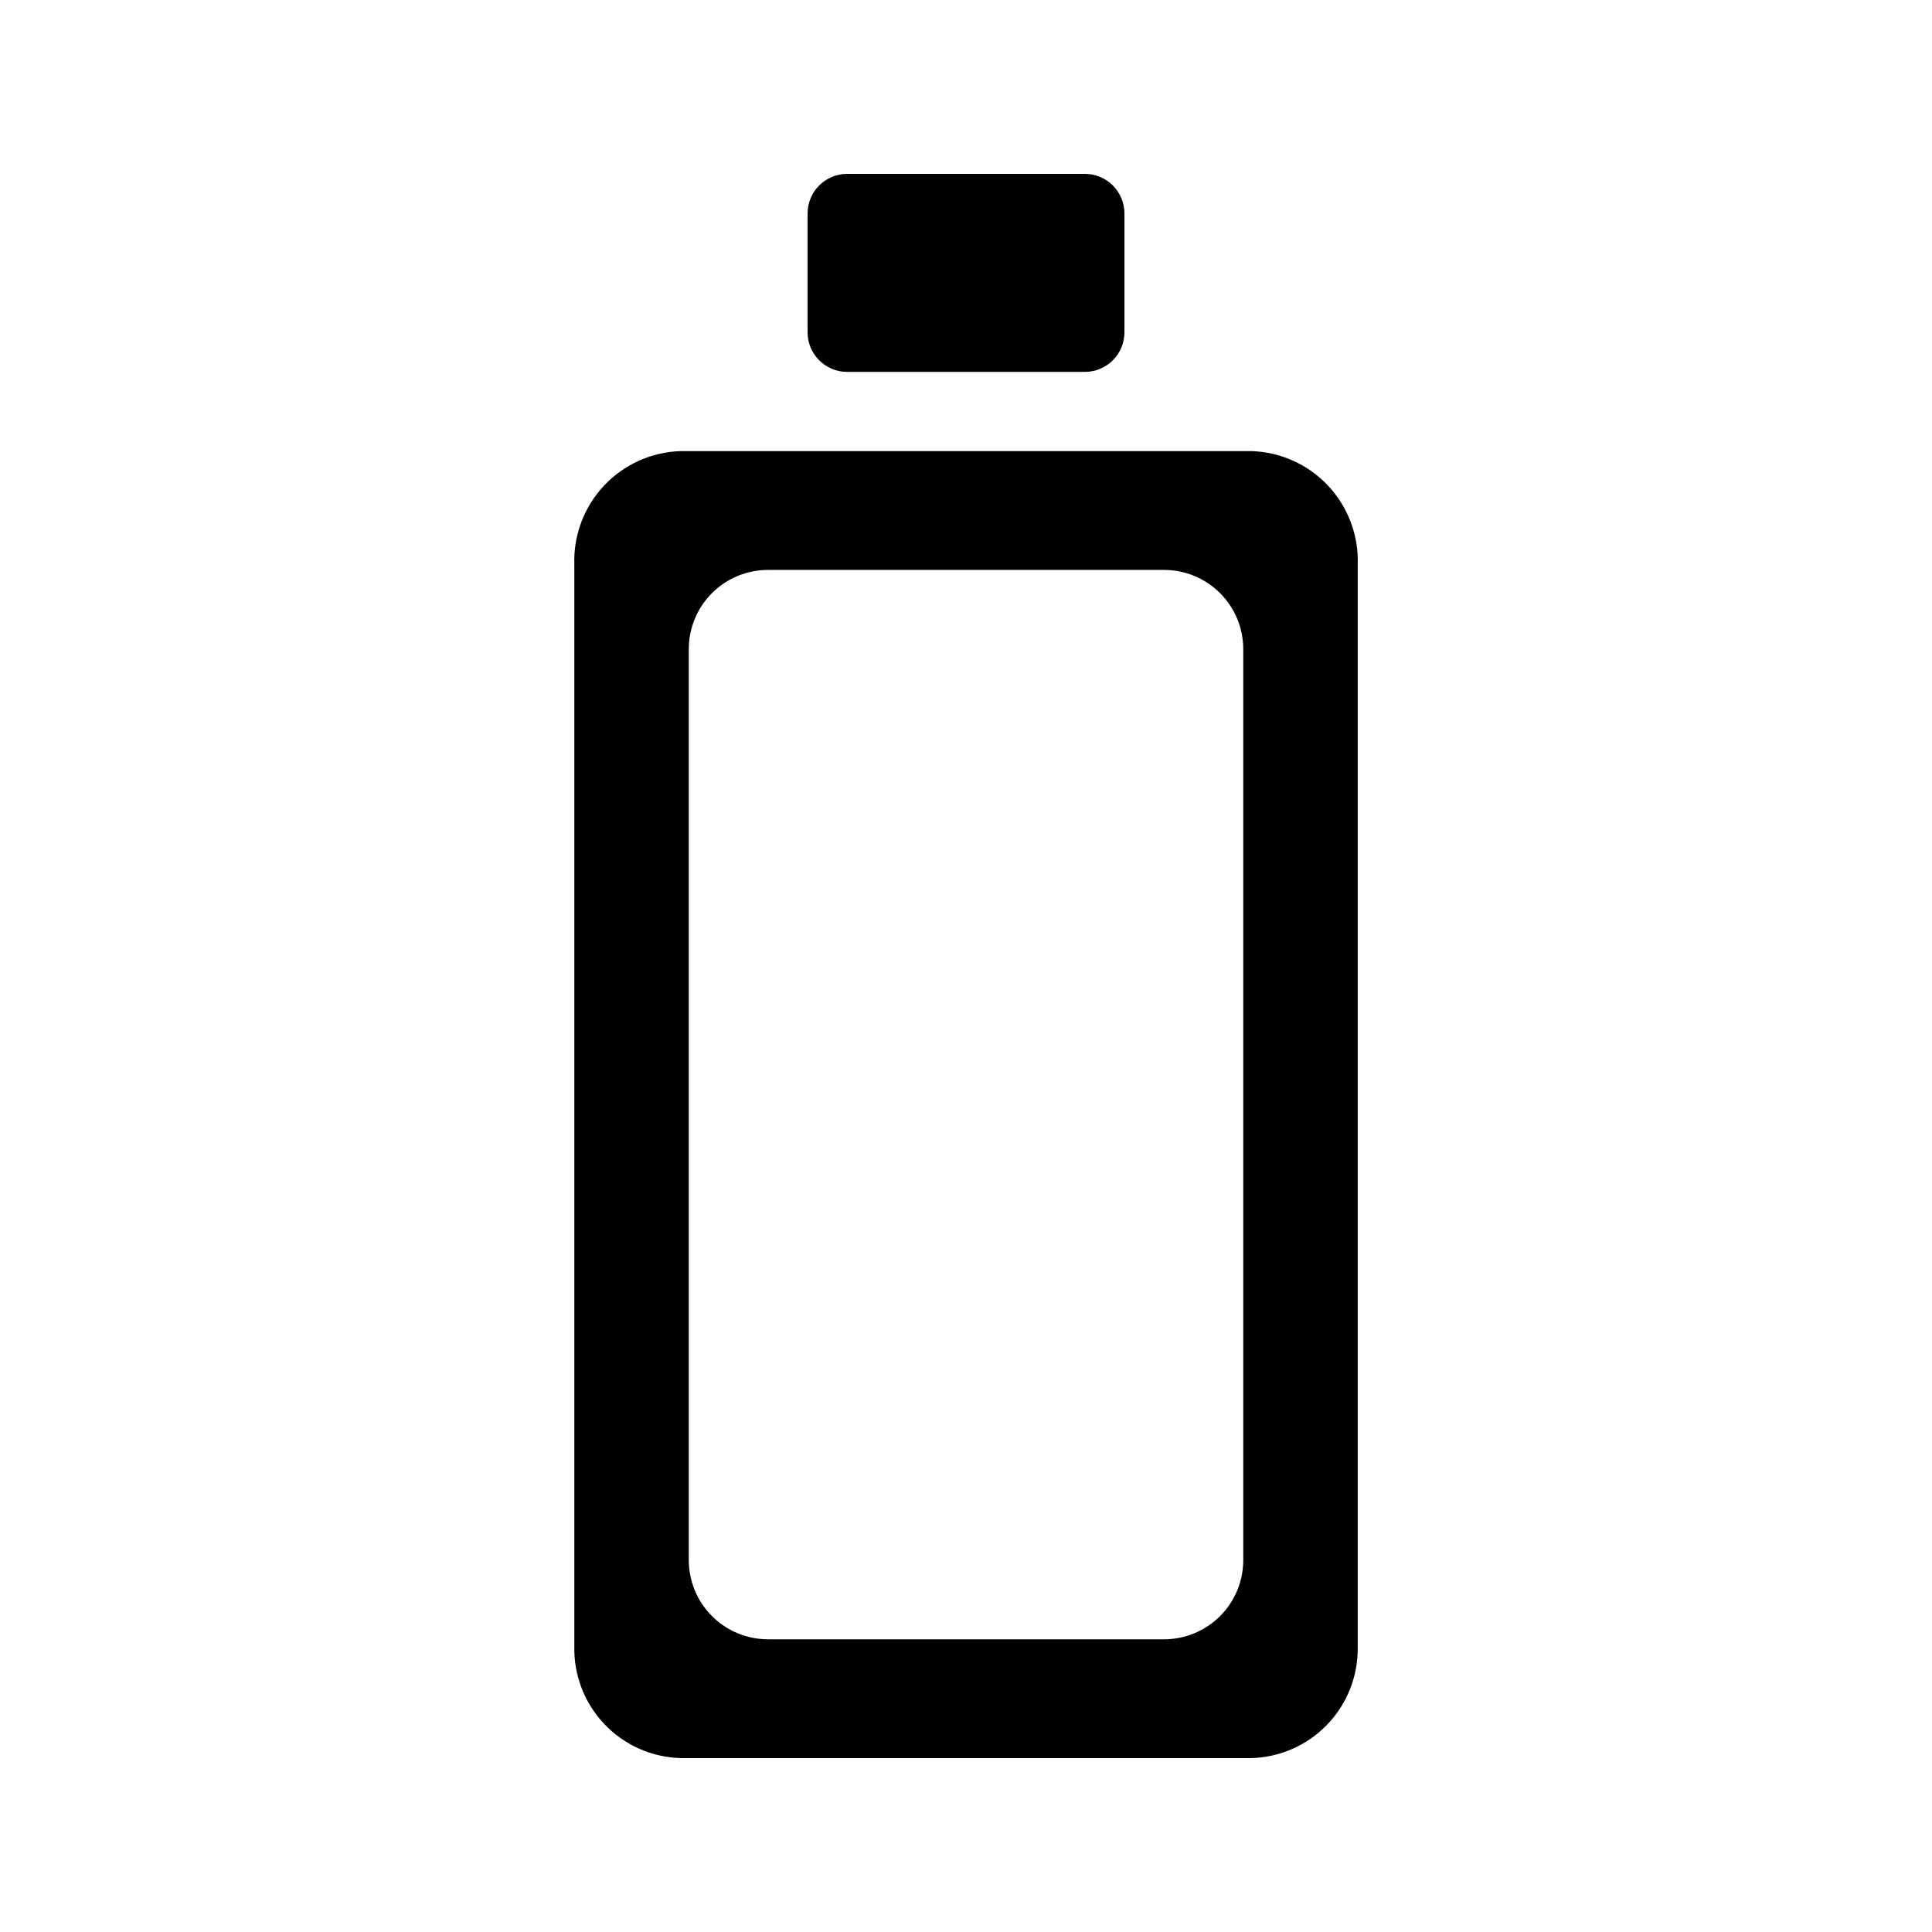 <?xml version="1.0" encoding="UTF-8"?>
<!-- Uploaded to: ICON Repo, www.iconrepo.com, Generator: ICON Repo Mixer Tools -->
<svg fill="#000000" width="800px" height="800px" version="1.1" viewBox="144 144 512 512" xmlns="http://www.w3.org/2000/svg">
 <path d="m358.02 232.06v-31.488c0-5.797 4.699-10.496 10.496-10.496h62.977c2.781 0 5.453 1.105 7.422 3.074 1.965 1.969 3.074 4.637 3.074 7.422v31.488c0 2.785-1.109 5.453-3.074 7.422-1.969 1.969-4.641 3.074-7.422 3.074h-62.977c-5.797 0-10.496-4.699-10.496-10.496zm145.79 61.191v287.38c0.086 7.609-2.828 14.949-8.113 20.43-5.285 5.481-12.512 8.66-20.121 8.852h-151.14c-7.664-0.191-14.941-3.414-20.234-8.965-5.289-5.547-8.168-12.969-8-20.633v-286.75c-0.254-7.731 2.582-15.242 7.883-20.879 5.297-5.633 12.621-8.922 20.352-9.141h151.14c7.731 0.219 15.055 3.508 20.355 9.141 5.297 5.637 8.133 13.148 7.879 20.879zm-30.332 22.777c0-5.57-2.215-10.906-6.148-14.844-3.938-3.938-9.277-6.148-14.844-6.148h-104.96c-5.57 0-10.906 2.211-14.844 6.148s-6.148 9.273-6.148 14.844v241.41c0 5.57 2.211 10.91 6.148 14.844 3.938 3.938 9.273 6.148 14.844 6.148h104.96c5.566 0 10.906-2.211 14.844-6.148 3.934-3.934 6.148-9.273 6.148-14.844z"/>
</svg>